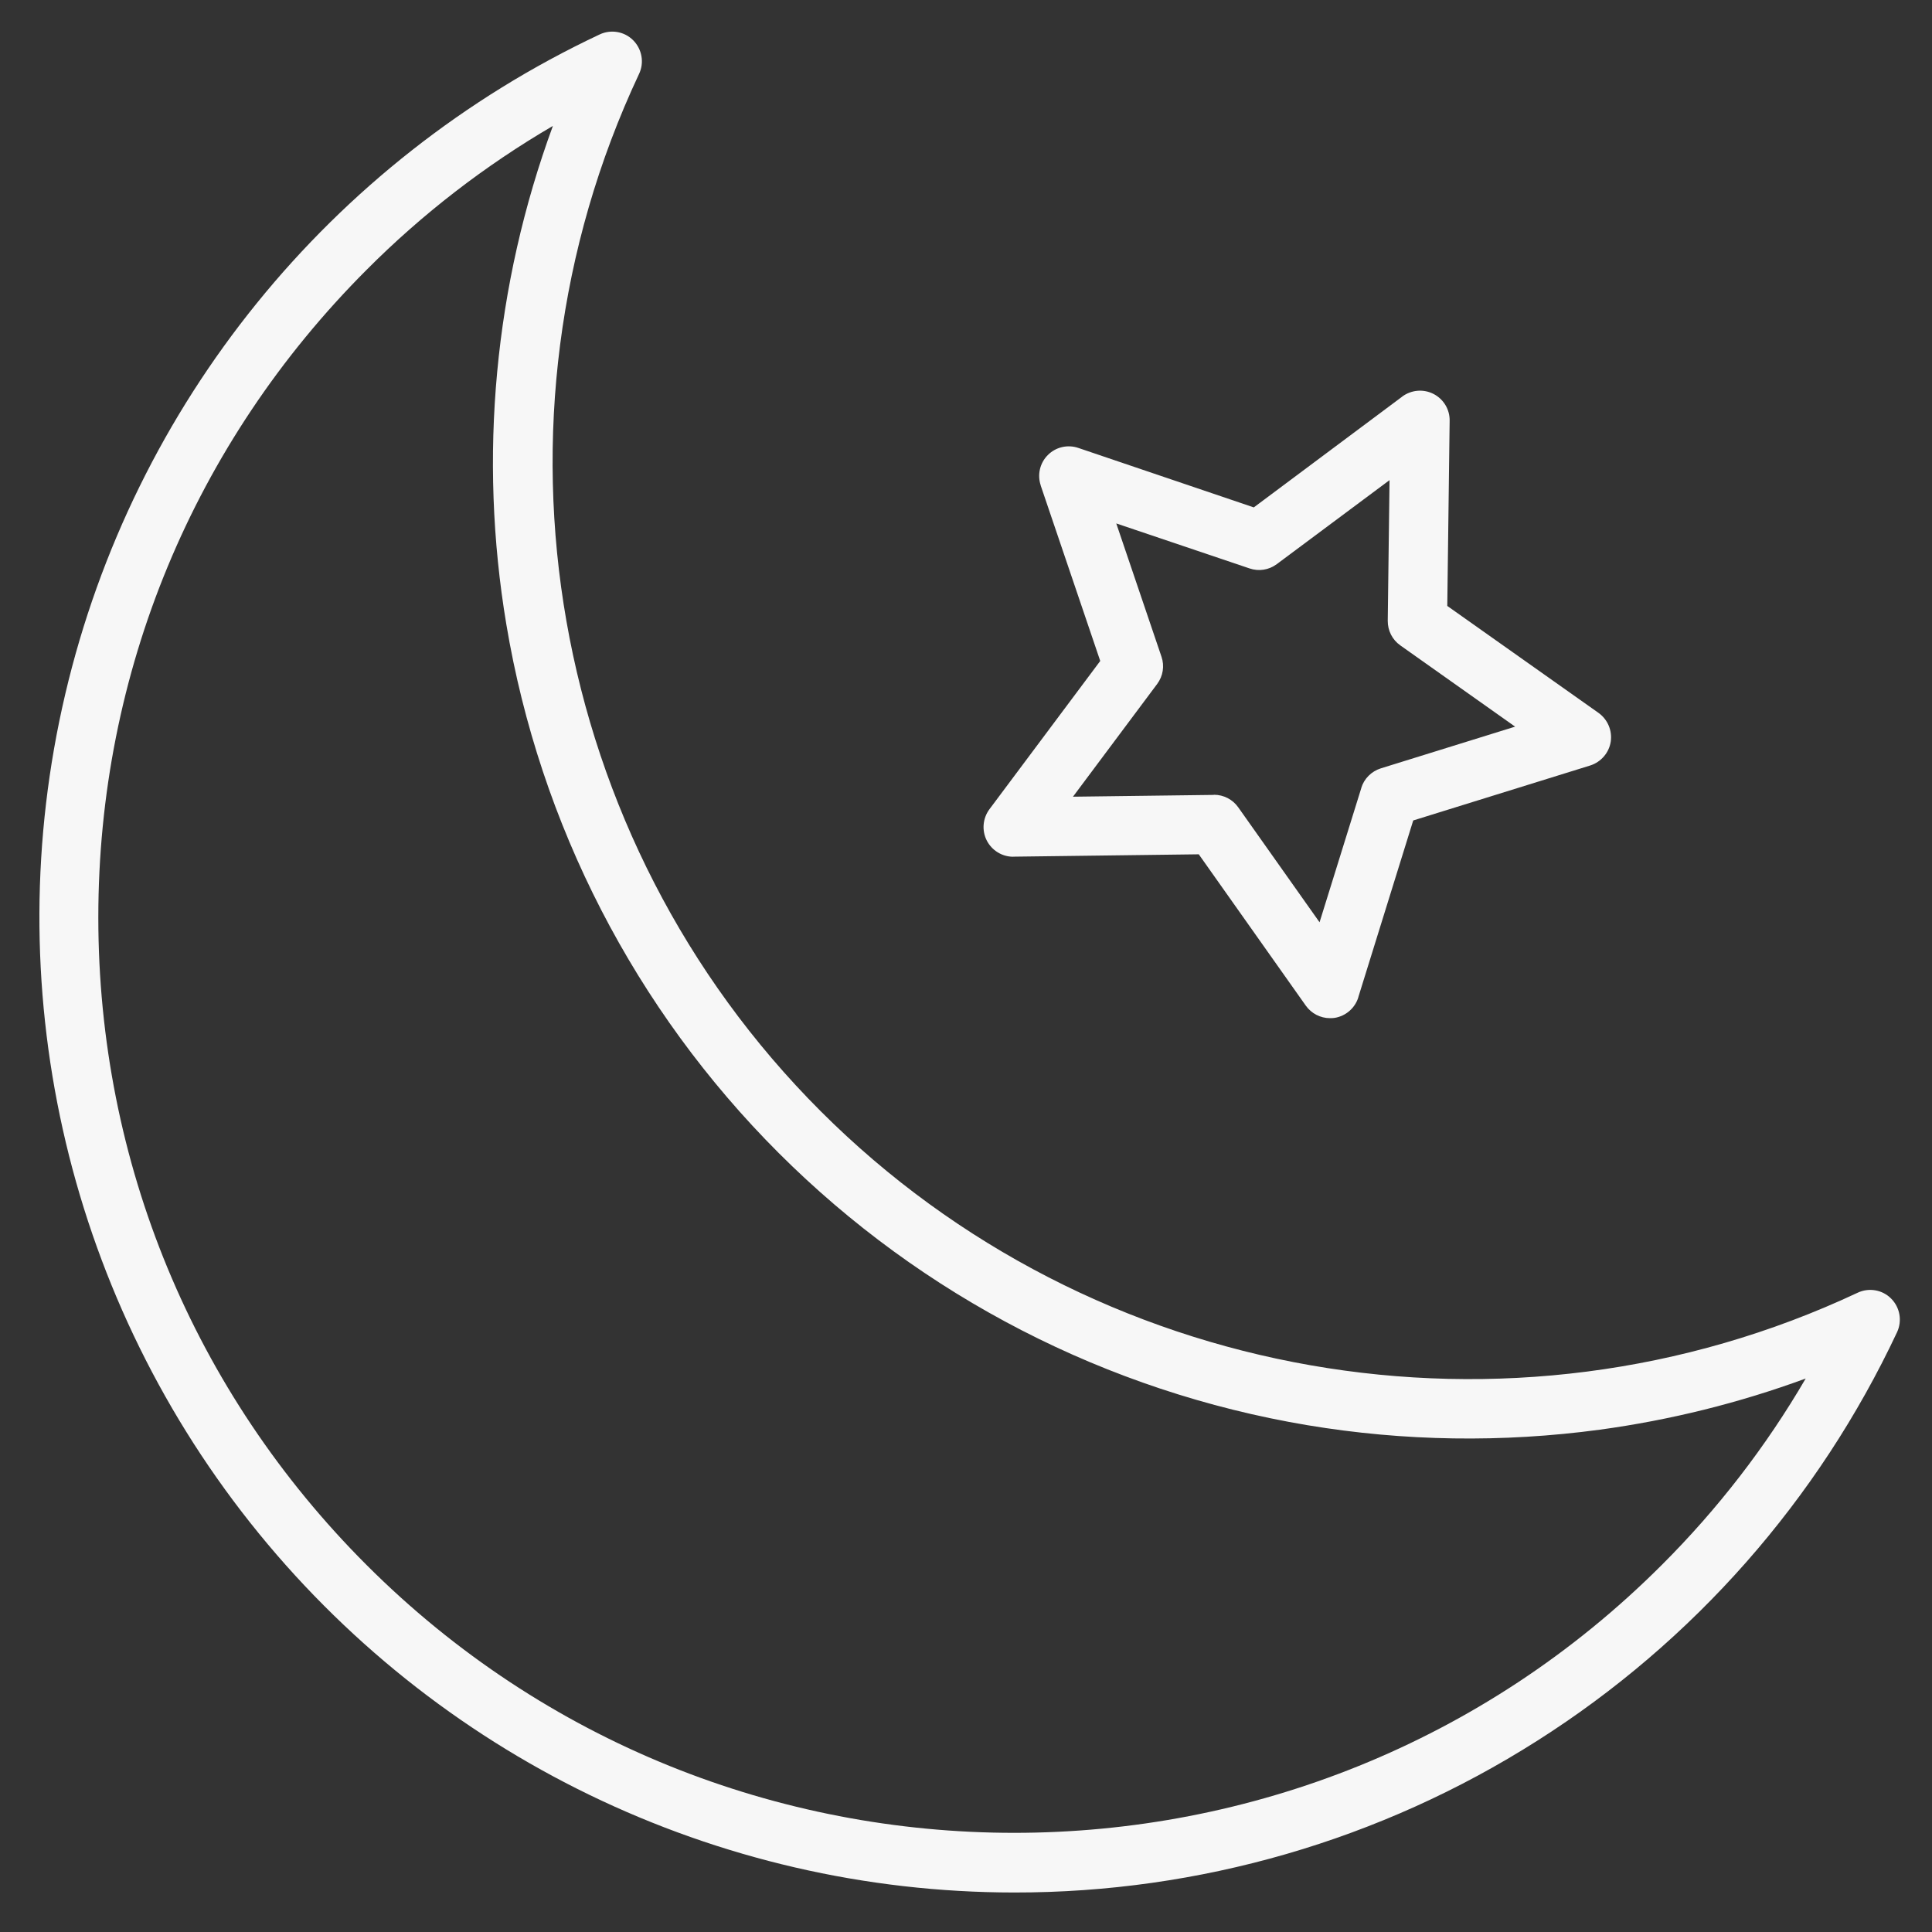 <?xml version="1.0" encoding="UTF-8"?> <svg xmlns="http://www.w3.org/2000/svg" width="27" height="27" viewBox="0 0 27 27" fill="none"><rect x="0" y="0" width="27" height="27" fill="#333333" stroke="none"/><path d="M14.173 26.448C10.011 26.446 6.08 24.541 3.496 21.279C0.912 18.016 -0.04 13.752 0.912 9.7C1.863 5.649 4.612 2.254 8.379 0.482C8.537 0.407 8.726 0.439 8.849 0.563C8.973 0.688 9.006 0.877 8.93 1.035C6.645 5.901 7.665 11.725 11.468 15.528C15.271 19.331 21.094 20.351 25.961 18.066C26.118 17.992 26.307 18.024 26.429 18.148C26.553 18.272 26.585 18.459 26.512 18.617C25.412 20.96 23.668 22.941 21.482 24.328C19.298 25.716 16.761 26.451 14.173 26.448ZM7.728 1.759C6.777 2.314 5.9 2.991 5.123 3.771C2.707 6.189 1.374 9.402 1.374 12.821C1.374 16.24 2.705 19.454 5.123 21.871C10.113 26.862 18.233 26.862 23.223 21.871C24.003 21.093 24.68 20.217 25.235 19.265C24.305 19.607 23.34 19.846 22.358 19.98C20.999 20.163 19.621 20.143 18.27 19.917C15.471 19.448 12.889 18.119 10.882 16.113C8.875 14.107 7.544 11.524 7.076 8.725C6.685 6.386 6.909 3.986 7.727 1.759L7.728 1.759Z" fill="#F7F7F7"></path><path d="M18.587 14.229C18.452 14.229 18.326 14.163 18.248 14.053L16.753 11.939L14.165 11.972H14.159V11.973C14.003 11.973 13.86 11.884 13.789 11.744C13.719 11.604 13.734 11.436 13.827 11.31L15.376 9.237L14.544 6.785H14.545C14.494 6.636 14.532 6.47 14.644 6.359C14.755 6.247 14.921 6.209 15.07 6.26L17.522 7.091L19.596 5.543V5.542C19.724 5.448 19.892 5.433 20.033 5.505C20.174 5.577 20.262 5.723 20.259 5.88L20.226 8.468L22.34 9.963C22.468 10.055 22.534 10.211 22.51 10.367C22.485 10.522 22.374 10.65 22.223 10.698L19.75 11.466L18.982 13.938H18.983C18.936 14.089 18.807 14.2 18.652 14.225C18.63 14.228 18.608 14.229 18.587 14.229ZM16.966 11.107C17.101 11.107 17.228 11.173 17.305 11.283L18.441 12.889L19.025 11.011H19.024C19.064 10.881 19.167 10.779 19.297 10.738L21.174 10.155L19.569 9.019C19.457 8.94 19.393 8.812 19.394 8.675L19.419 6.71L17.843 7.884C17.733 7.966 17.591 7.988 17.463 7.944L15.6 7.315L16.232 9.178C16.276 9.306 16.254 9.448 16.172 9.558L14.995 11.134L16.962 11.109L16.966 11.107Z" fill="#F7F7F7"></path></svg> 